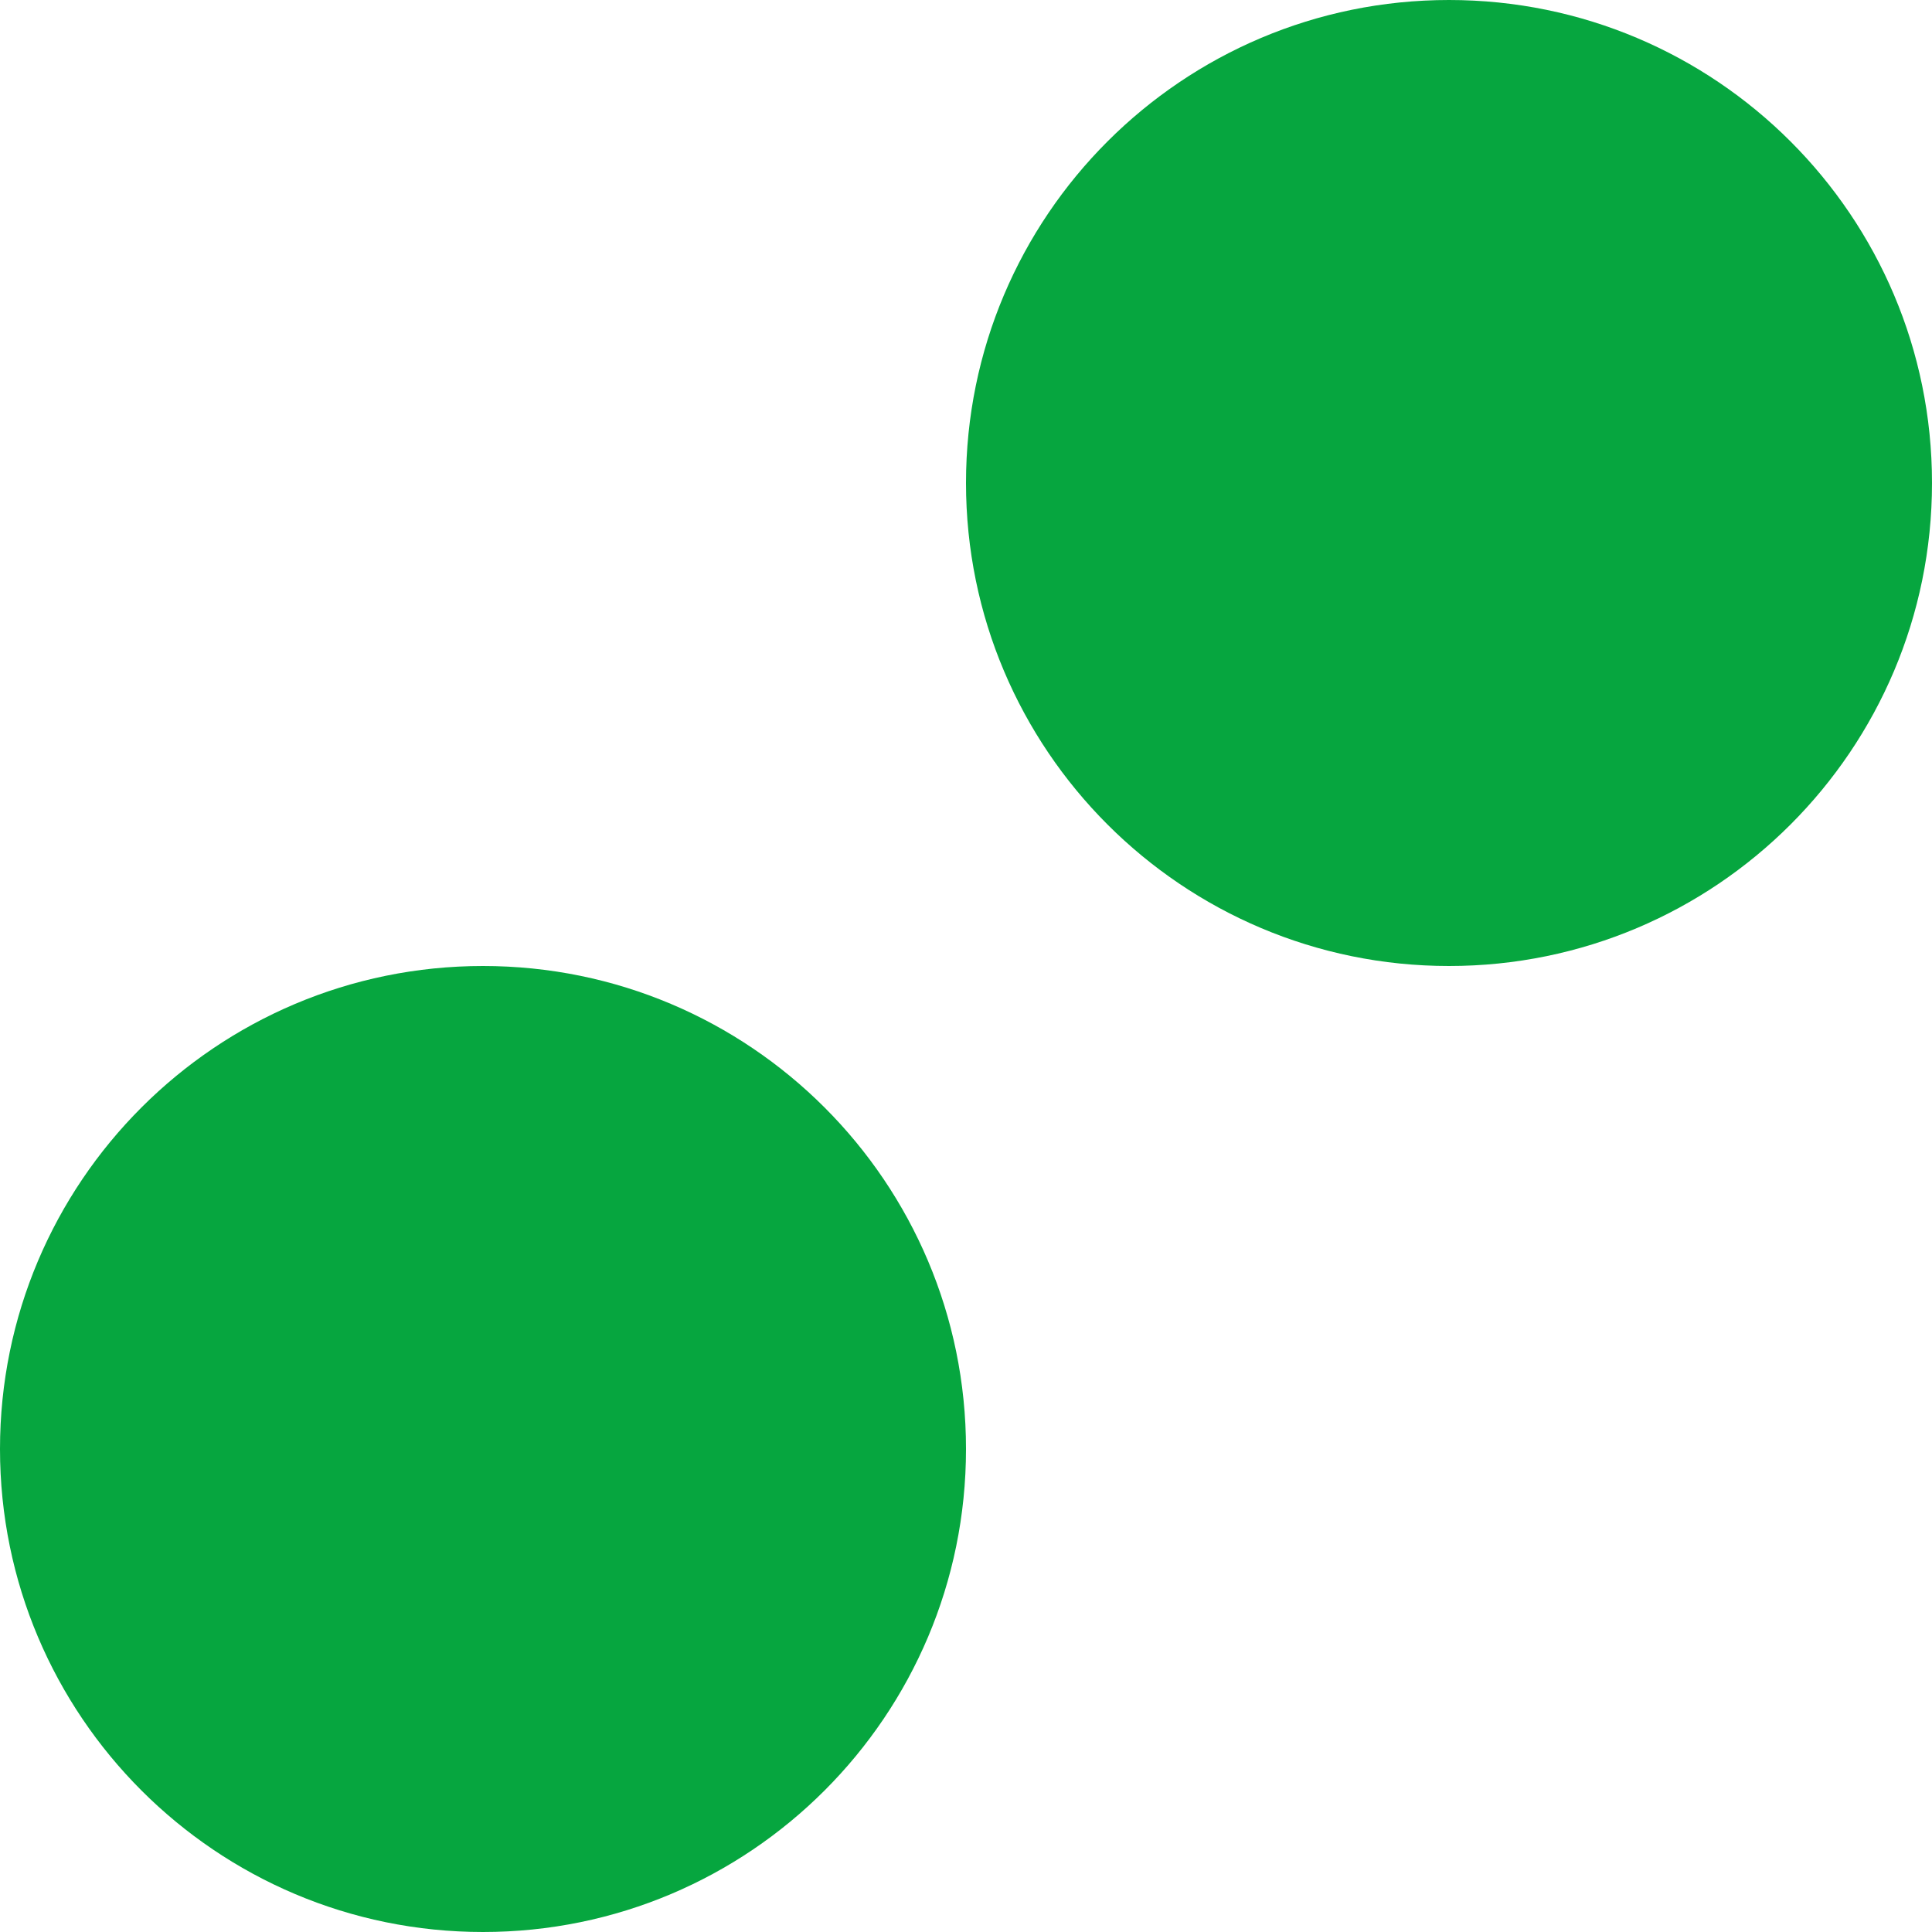 <?xml version="1.0" encoding="UTF-8"?> <svg xmlns="http://www.w3.org/2000/svg" width="64" height="64" viewBox="0 0 64 64" fill="none"><path d="M16 64C24.836 64 32 56.836 32 47.999C32 39.162 24.836 32 16 32C7.164 32 0 39.164 0 47.999C0 56.833 7.164 64 16 64Z" fill="#06A63F"></path><path d="M48 32C56.836 32 64 24.836 64 15.999C64 7.162 56.836 0 48 0C39.164 0 32 7.164 32 15.999C32 24.833 39.164 32 48 32Z" fill="#06A63F"></path></svg> 